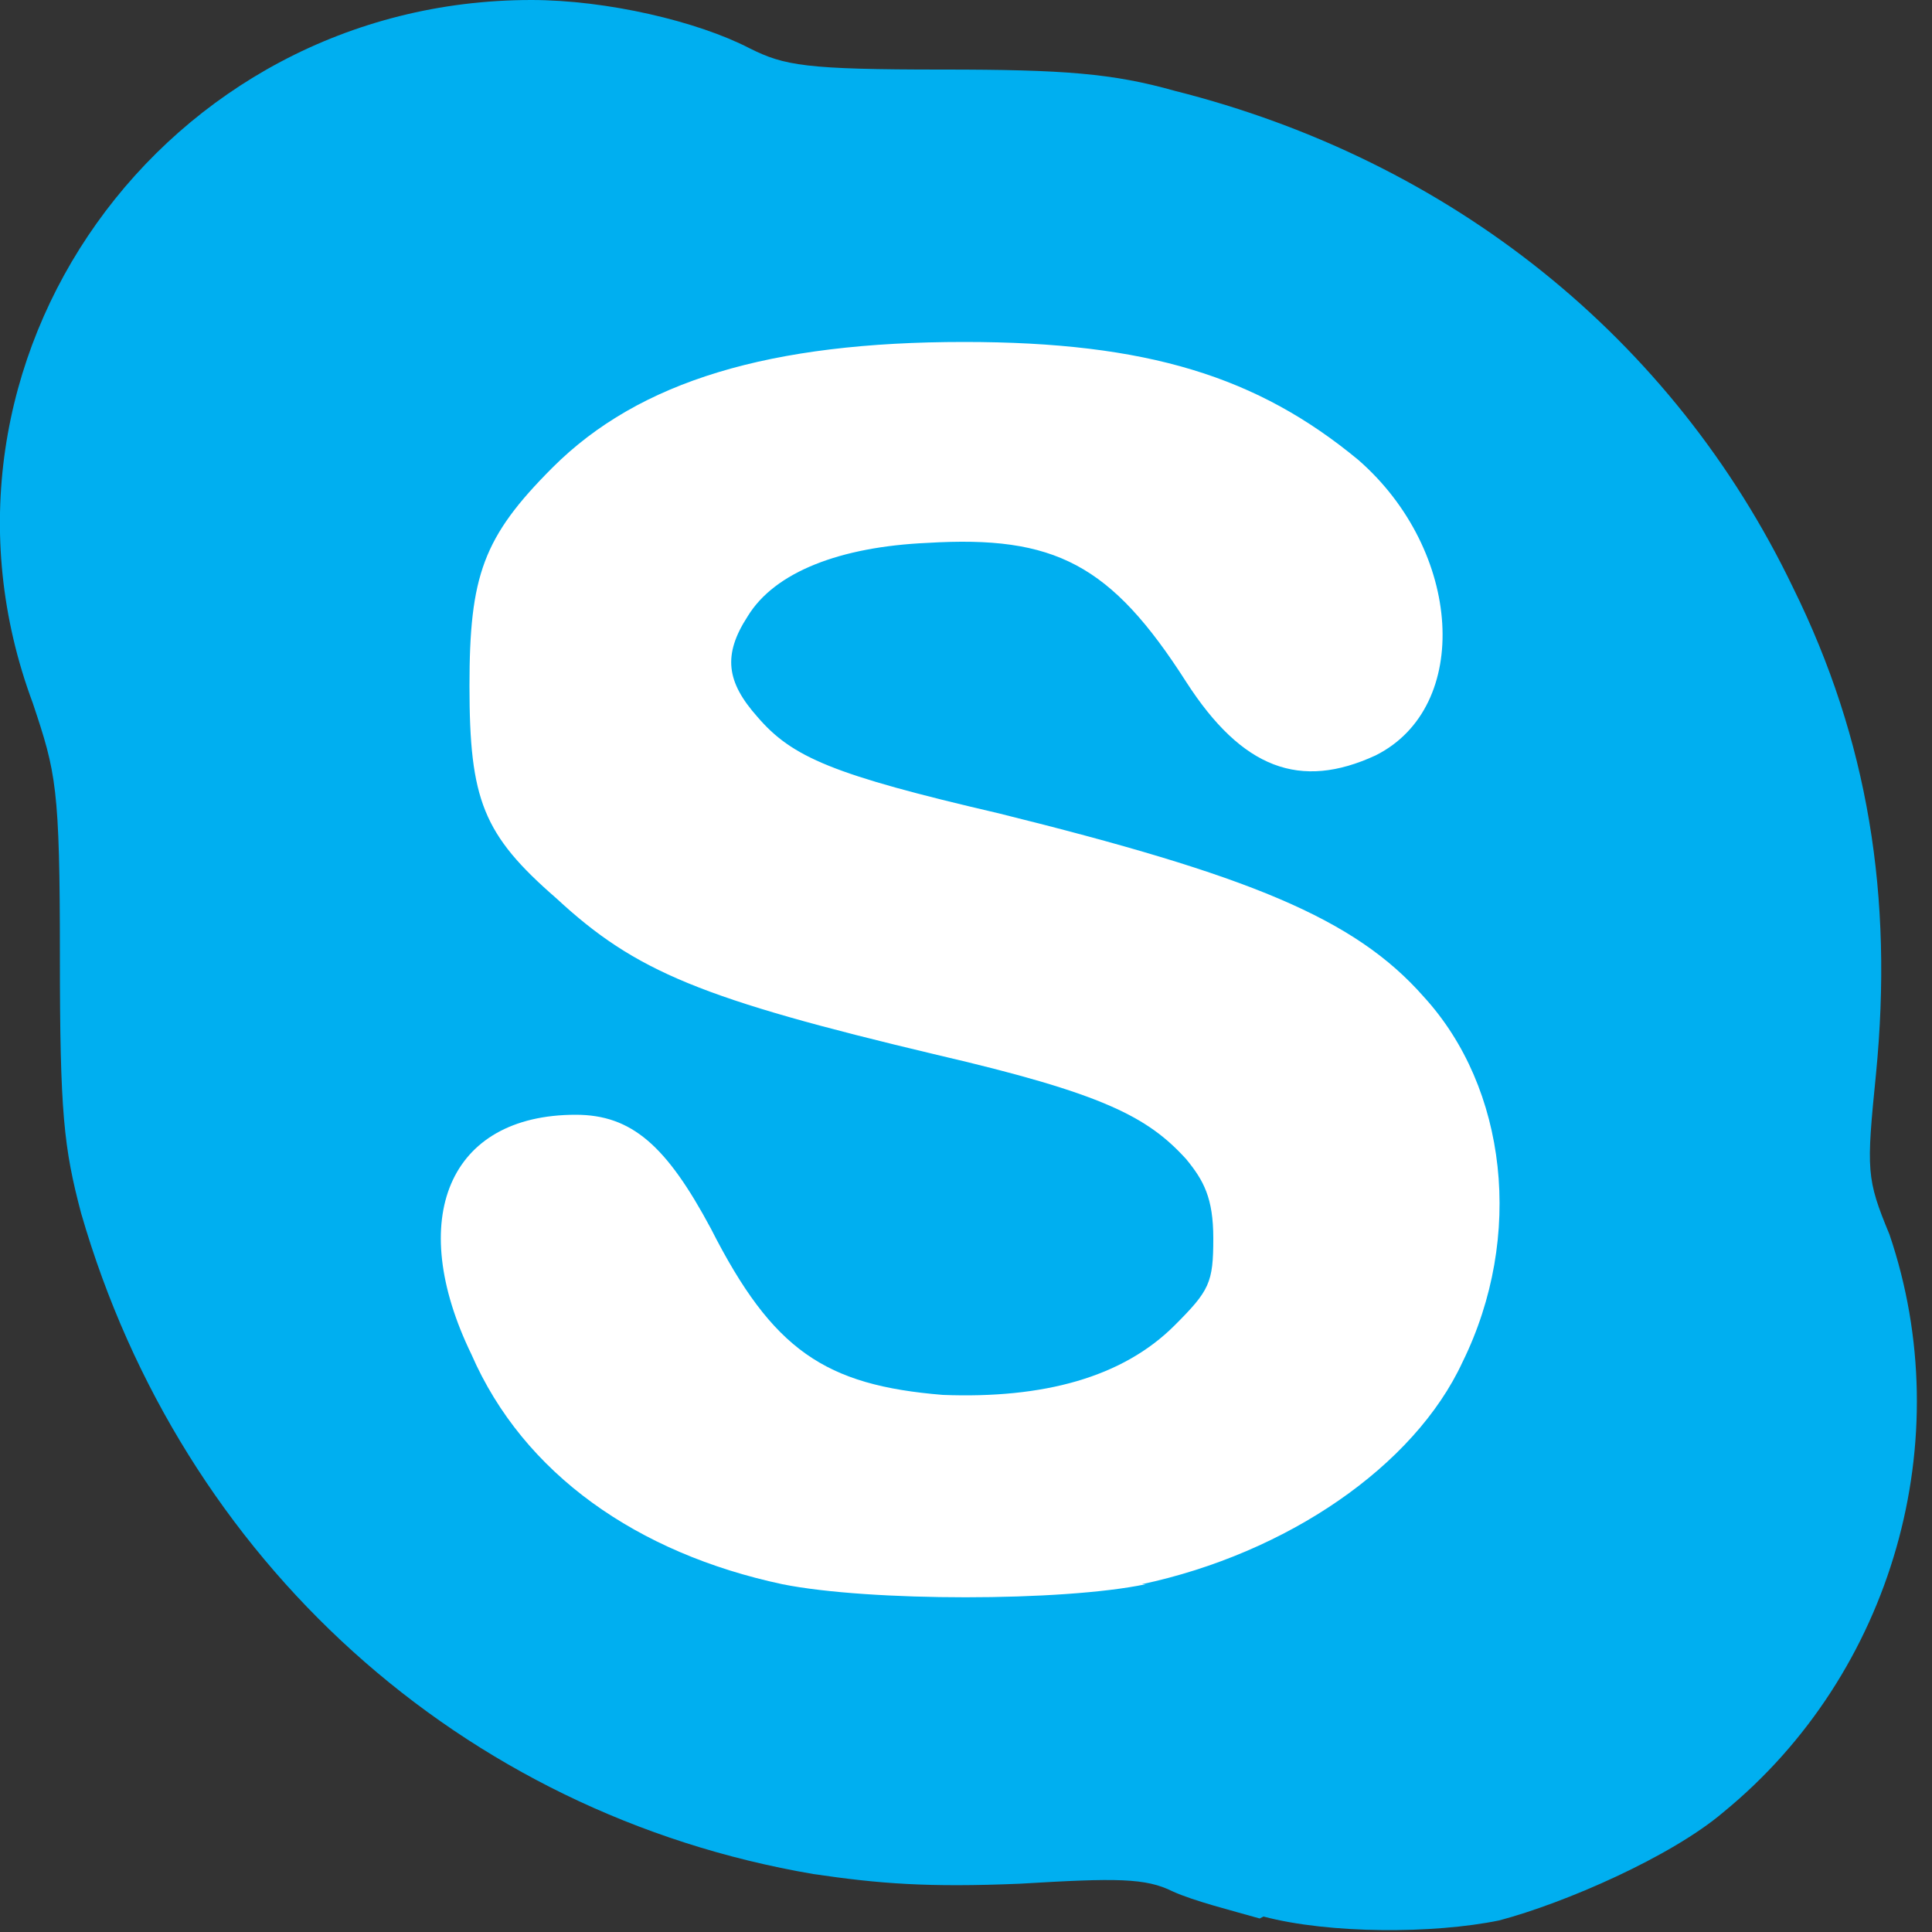 <svg xmlns="http://www.w3.org/2000/svg" xmlns:xlink="http://www.w3.org/1999/xlink" id="Layer_1" x="0px" y="0px" viewBox="0 0 100 100" style="enable-background:new 0 0 100 100;" xml:space="preserve"><rect x="0" y="0" width="100" height="100" fill="#333333" stroke="none"/><style type="text/css">	.st0{fill:#FFFFFF;}	.st1{fill:#00AFF0;}</style><path class="st0" d="M50.9,89.2c-20,0-42.6-23.9-40.8-43.7c1.8-18.9,27.2-36.5,46-33.8c16.6,2.3,31.3,23,30.4,39.4 C85.6,68.4,68.3,89.2,50.9,89.2L50.9,89.2z"></path><path class="st1" d="M65.2,99.3c-1.4-0.4-3.4-0.9-4.5-1.4c-1.4-0.7-2.9-0.7-7.9-0.4c-4.8,0.2-7.3,0-10.7-0.5 C23.9,93.9,9.4,80.8,4.2,62.8c-0.9-3.4-1.1-5.2-1.1-13.3c0-8.8-0.2-9.5-1.4-13.1C-4.9,18.7,8.5,0,27.5,0c3.9,0,8.6,1.1,11.3,2.5 c1.8,0.9,2.9,1.1,10,1.1c6.3,0,8.8,0.2,12,1.1c14.3,3.6,25.8,12.8,32,25.7c3.9,7.9,5.2,16,4.3,25.2c-0.5,5-0.5,5.4,0.7,8.3 c3.6,10.6,0.2,22.7-8.6,29.9c-2.7,2.3-8.2,4.7-11.6,5.6c-3.4,0.7-8.8,0.7-12.2-0.2L65.2,99.3L65.2,99.3z M59.1,82 c7.5-1.6,14.1-6.1,16.6-11.5c3.2-6.5,2.3-14.2-2-18.9c-3.6-4.1-9.1-6.3-22-9.5c-8.6-2-10.7-2.9-12.5-5c-1.6-1.8-1.8-3.2-0.5-5.2 c1.4-2.3,4.8-3.6,9.3-3.8c6.6-0.4,9.5,1.1,13.4,7.2c2.9,4.5,5.9,5.6,9.8,3.8c5-2.5,4.5-10.6-0.9-15.3c-5.2-4.3-10.9-6.1-20.4-6.1 c-10,0-16.8,2-21.3,6.5c-3.6,3.6-4.3,5.6-4.3,11.3c0,5.9,0.7,7.7,4.5,11c4.1,3.8,7.5,5.2,19.7,8.1c8.6,2,10.9,3.2,12.9,5.4 c0.9,1.1,1.4,2,1.4,4.1c0,2.3-0.2,2.7-2,4.5c-2.7,2.7-6.8,3.8-12,3.6c-6.1-0.5-8.8-2.3-12-8.6c-2.3-4.3-4.1-5.9-7-5.9 c-6.6,0-8.8,5.4-5.4,12.4C27.1,76.3,33,80.4,40.5,82c4.5,0.9,14.5,0.9,18.8,0L59.1,82L59.1,82z"></path></svg>